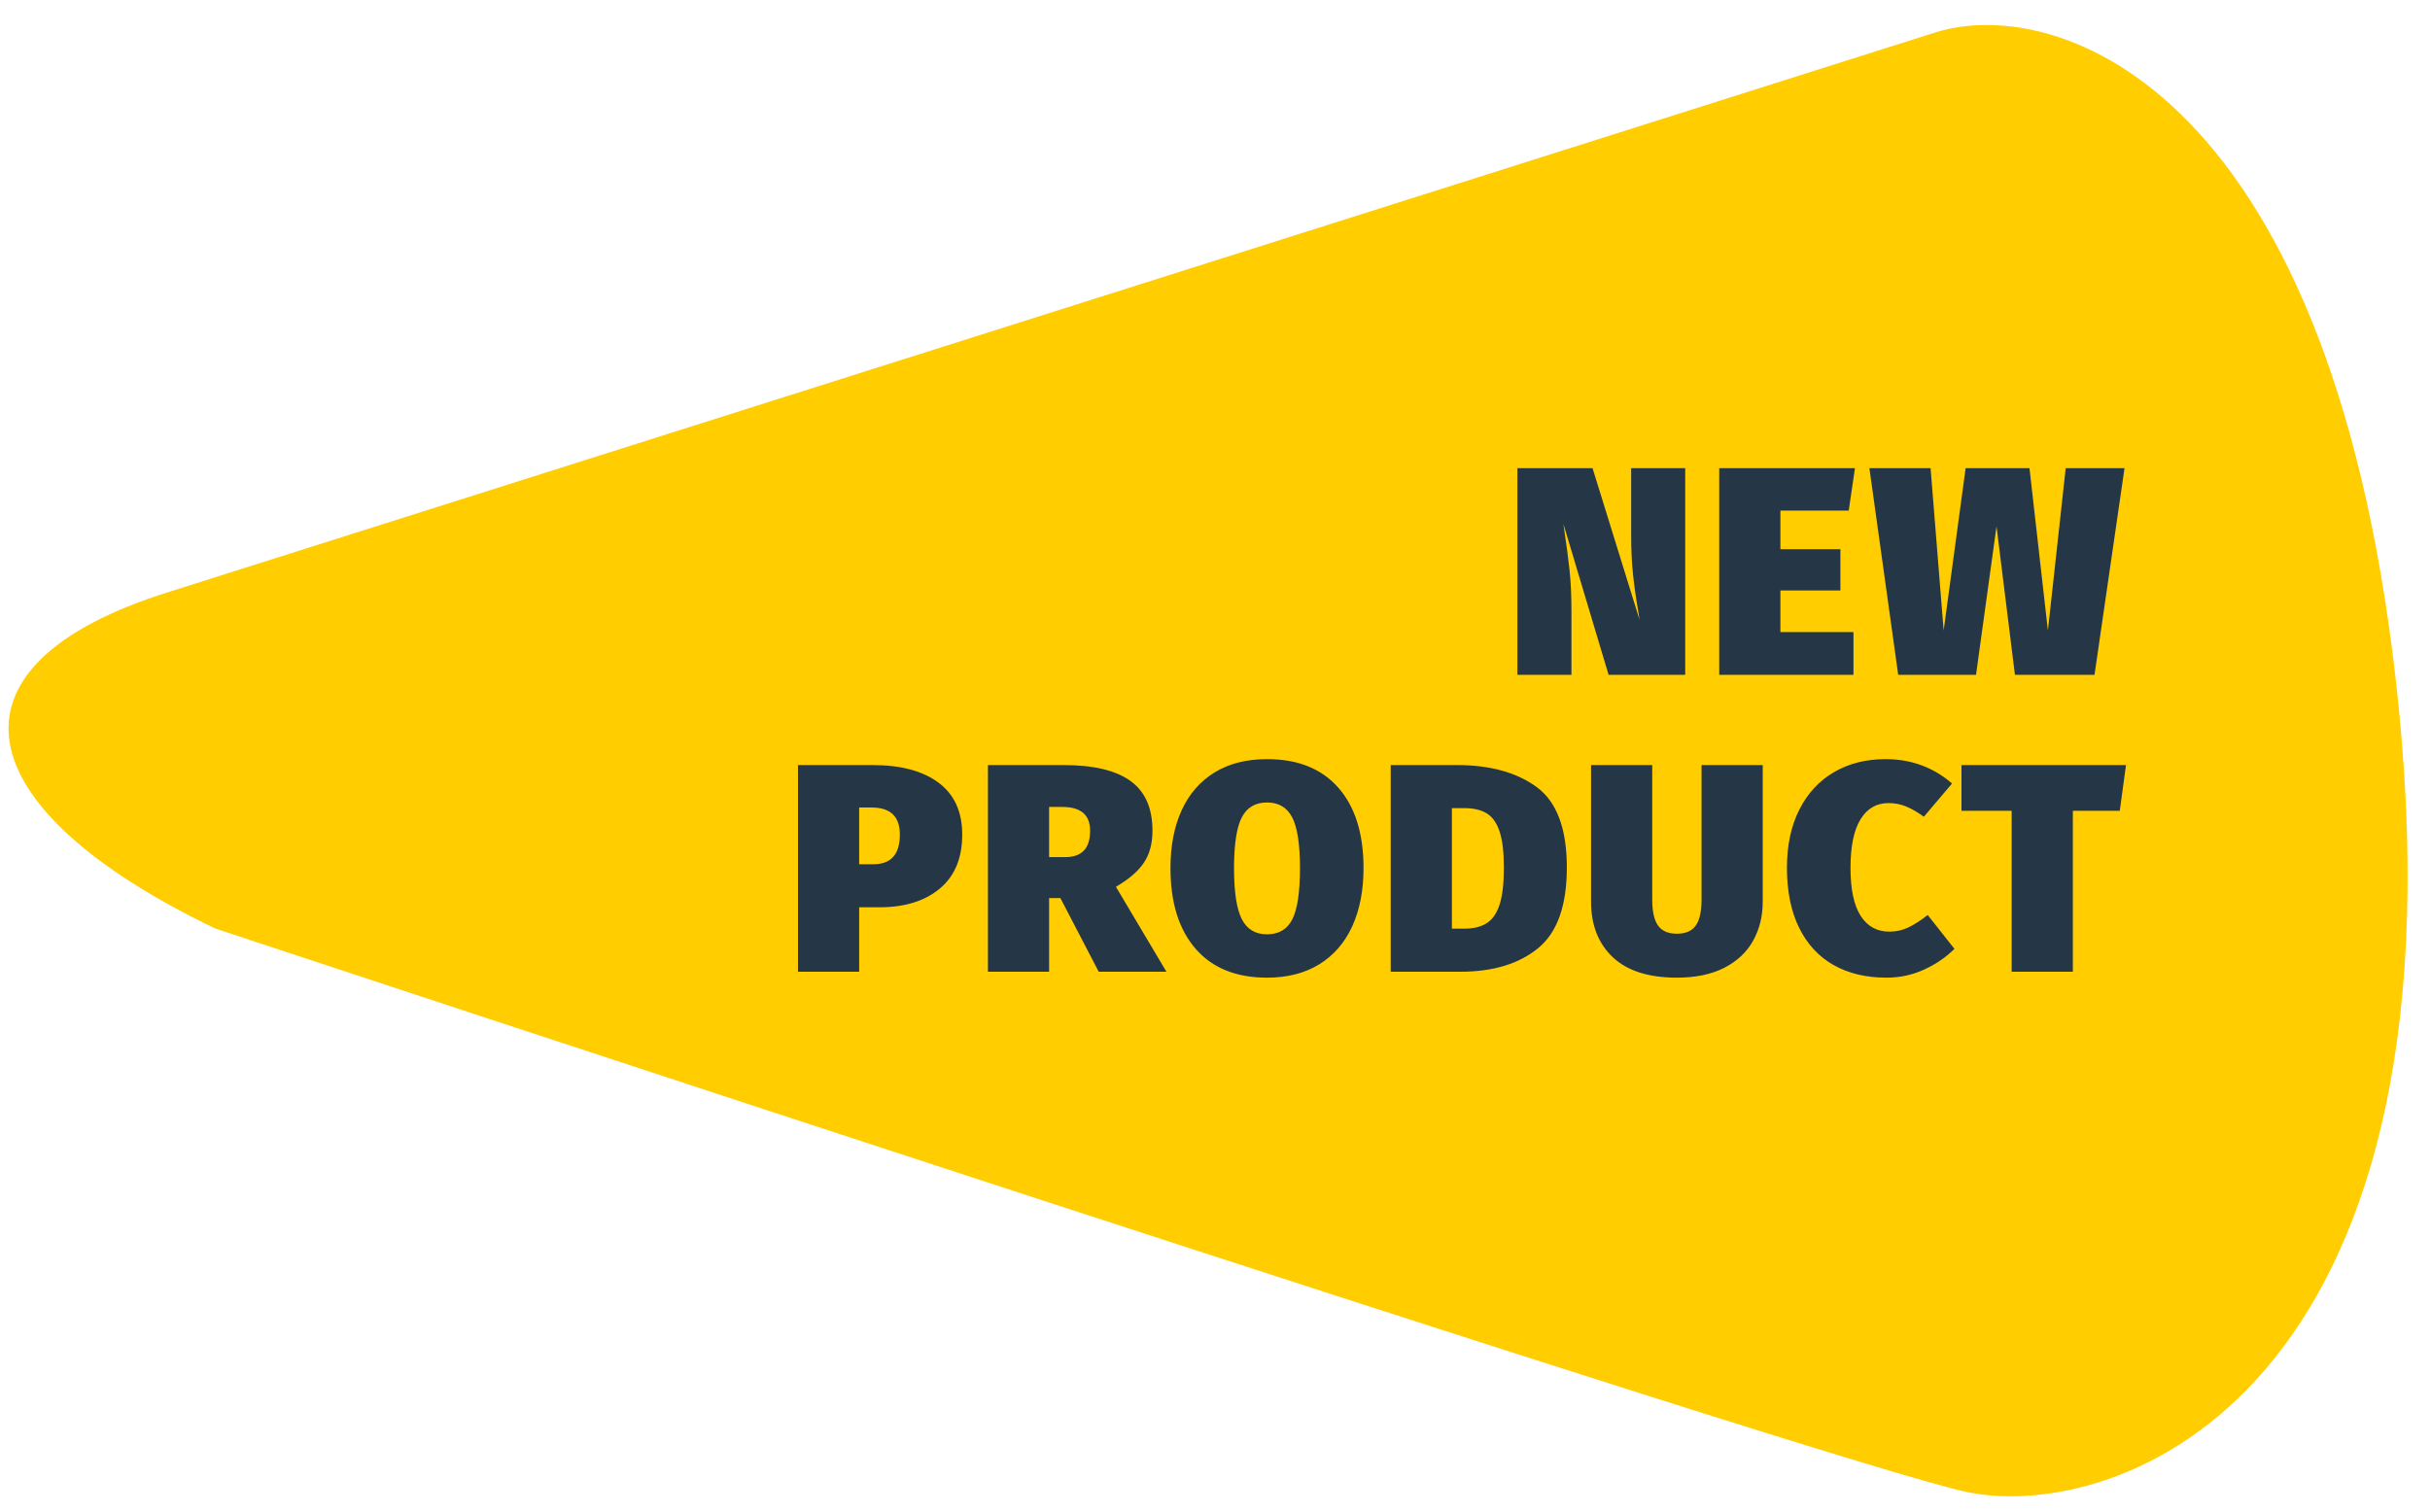 <?xml version="1.0" encoding="UTF-8"?>
<svg width="90px" height="56px" viewBox="0 0 90 56" version="1.1" xmlns="http://www.w3.org/2000/svg" xmlns:xlink="http://www.w3.org/1999/xlink">
    <!-- Generator: Sketch 52.2 (67145) - http://www.bohemiancoding.com/sketch -->
    <title>uustoode_eng</title>
    <desc>Created with Sketch.</desc>
    <g id="Page-1" stroke="none" stroke-width="1" fill="none" fill-rule="evenodd">
        <g id="uustoode_eng">
            <g id="Group-24-Copy" fill="#FFCD00">
                <path d="M72.913,55.289 C68.317,54.386 7.974,34.4 7.974,34.4 C-1.248,29.975 -2.546,24.661 6.301,21.915 L71.701,1.195 C76.169,-0.192 86.578,3.178 88.855,26.347 C91.34,51.67 78.494,56.382 72.913,55.289 Z" id="Fill-14"></path>
            </g>
            <path d="M62.415,25 L59.577,25 L57.905,19.412 L57.938,19.654 C58.019,20.189 58.083,20.679 58.131,21.122 C58.178,21.566 58.202,22.067 58.202,22.624 L58.202,25 L56.2,25 L56.2,17.344 L58.983,17.344 L60.721,22.954 L60.688,22.723 C60.6,22.217 60.532,21.746 60.485,21.309 C60.437,20.873 60.413,20.369 60.413,19.797 L60.413,17.344 L62.415,17.344 L62.415,25 Z M68.702,17.344 L68.471,18.917 L65.941,18.917 L65.941,20.347 L68.163,20.347 L68.163,21.876 L65.941,21.876 L65.941,23.416 L68.647,23.416 L68.647,25 L63.675,25 L63.675,17.344 L68.702,17.344 Z M78.686,17.344 L77.575,25 L74.627,25 L73.945,19.5 L73.186,25 L70.304,25 L69.237,17.344 L71.503,17.344 L71.987,23.361 L72.801,17.344 L75.166,17.344 L75.848,23.361 L76.508,17.344 L78.686,17.344 Z M32.316,28.344 C33.365,28.344 34.18,28.562 34.763,28.998 C35.347,29.435 35.638,30.075 35.638,30.918 C35.638,31.791 35.361,32.458 34.807,32.92 C34.254,33.382 33.508,33.613 32.569,33.613 L31.821,33.613 L31.821,36 L29.555,36 L29.555,28.344 L32.316,28.344 Z M32.349,32.018 C33.002,32.018 33.328,31.651 33.328,30.918 C33.328,30.251 32.98,29.917 32.283,29.917 L31.821,29.917 L31.821,32.018 L32.349,32.018 Z M39.274,33.272 L38.856,33.272 L38.856,36 L36.59,36 L36.59,28.344 L39.395,28.344 C40.503,28.344 41.328,28.54 41.87,28.933 C42.413,29.325 42.684,29.939 42.684,30.775 C42.684,31.252 42.578,31.648 42.365,31.963 C42.153,32.278 41.808,32.575 41.331,32.854 L43.201,36 L40.693,36 L39.274,33.272 Z M38.856,31.754 L39.45,31.754 C39.758,31.754 39.989,31.673 40.143,31.512 C40.297,31.351 40.374,31.105 40.374,30.775 C40.374,30.188 40.03,29.895 39.34,29.895 L38.856,29.895 L38.856,31.754 Z M46.926,28.124 C48.07,28.124 48.951,28.478 49.571,29.186 C50.191,29.893 50.501,30.885 50.501,32.161 C50.501,32.99 50.361,33.708 50.083,34.317 C49.804,34.926 49.397,35.395 48.862,35.725 C48.326,36.055 47.681,36.22 46.926,36.22 C45.782,36.22 44.9,35.863 44.28,35.148 C43.66,34.432 43.351,33.437 43.351,32.161 C43.351,31.332 43.49,30.616 43.769,30.011 C44.047,29.405 44.454,28.94 44.99,28.613 C45.525,28.287 46.17,28.124 46.926,28.124 Z M46.926,29.73 C46.493,29.73 46.181,29.915 45.991,30.285 C45.8,30.656 45.705,31.281 45.705,32.161 C45.705,33.041 45.8,33.67 45.991,34.047 C46.181,34.425 46.493,34.614 46.926,34.614 C47.366,34.614 47.679,34.427 47.866,34.053 C48.053,33.679 48.147,33.048 48.147,32.161 C48.147,31.281 48.051,30.656 47.861,30.285 C47.67,29.915 47.358,29.73 46.926,29.73 Z M53.961,28.344 C55.193,28.344 56.179,28.617 56.92,29.163 C57.661,29.71 58.031,30.702 58.031,32.139 C58.031,33.554 57.675,34.552 56.964,35.131 C56.253,35.71 55.296,36 54.093,36 L51.508,36 L51.508,28.344 L53.961,28.344 Z M53.774,29.939 L53.774,34.405 L54.225,34.405 C54.577,34.405 54.859,34.335 55.072,34.196 C55.285,34.057 55.442,33.824 55.545,33.498 C55.648,33.171 55.699,32.718 55.699,32.139 C55.699,31.567 55.646,31.122 55.539,30.802 C55.433,30.483 55.274,30.26 55.061,30.131 C54.848,30.003 54.573,29.939 54.236,29.939 L53.774,29.939 Z M65.286,33.404 C65.286,33.939 65.169,34.42 64.934,34.845 C64.699,35.27 64.344,35.606 63.867,35.852 C63.39,36.097 62.804,36.22 62.107,36.22 C61.058,36.22 60.266,35.967 59.731,35.461 C59.196,34.955 58.928,34.269 58.928,33.404 L58.928,28.344 L61.194,28.344 L61.194,33.338 C61.194,33.771 61.266,34.088 61.409,34.289 C61.552,34.491 61.784,34.592 62.107,34.592 C62.43,34.592 62.663,34.491 62.806,34.289 C62.949,34.088 63.02,33.771 63.02,33.338 L63.02,28.344 L65.286,28.344 L65.286,33.404 Z M69.835,28.124 C70.781,28.124 71.603,28.425 72.299,29.026 L71.254,30.258 C71.034,30.097 70.82,29.972 70.611,29.884 C70.402,29.796 70.18,29.752 69.945,29.752 C69.498,29.752 69.152,29.954 68.906,30.357 C68.66,30.76 68.537,31.358 68.537,32.15 C68.537,32.942 68.662,33.534 68.911,33.926 C69.161,34.319 69.516,34.515 69.978,34.515 C70.228,34.515 70.461,34.464 70.677,34.361 C70.893,34.258 71.133,34.104 71.397,33.899 L72.387,35.153 C72.079,35.461 71.707,35.716 71.271,35.917 C70.835,36.119 70.367,36.22 69.868,36.22 C69.113,36.22 68.46,36.064 67.91,35.752 C67.36,35.441 66.935,34.981 66.634,34.372 C66.334,33.763 66.183,33.023 66.183,32.15 C66.183,31.314 66.337,30.594 66.645,29.988 C66.953,29.383 67.382,28.922 67.932,28.602 C68.482,28.283 69.117,28.124 69.835,28.124 Z M78.741,28.344 L78.51,30.038 L76.772,30.038 L76.772,36 L74.506,36 L74.506,30.038 L72.647,30.038 L72.647,28.344 L78.741,28.344 Z" id="NEW-PRODUCT" fill="#253746"></path>
        </g>
    </g>
</svg>